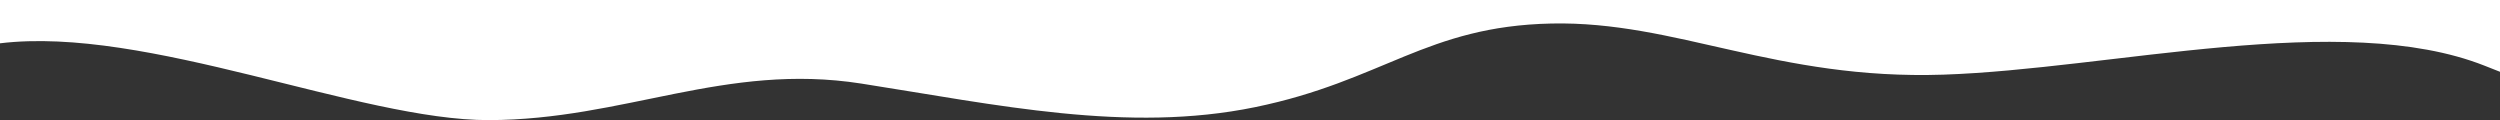 <?xml version="1.0" encoding="UTF-8"?>
<svg width="2560px" height="123px" viewBox="0 0 2560 123" version="1.1" xmlns="http://www.w3.org/2000/svg" xmlns:xlink="http://www.w3.org/1999/xlink">
    <rect x="0" y="0" width="2560" height="123" fill="#333333" stroke="none"/>
    <!-- Generator: Sketch 50.2 (55047) - http://www.bohemiancoding.com/sketch -->
    <title>Combined Shape</title>
    <desc>Created with Sketch.</desc>
    <defs></defs>
    <g id="Launch-site" stroke="none" stroke-width="1" fill="none" fill-rule="evenodd">
        <g id="Desktop-Images" transform="translate(-607, -2908)" fill="#FFFFFF">
            <path d="M607,2952.347 L607,2908 L3167,2908 L3167,2981.516 C3162.085,2979.572 3156.757,2977.466 3150.983,2975.193 C3005.614,2917.974 2768.654,2978.739 2597.118,2984.443 C2425.583,2990.146 2323.692,2929.364 2195.632,2932.084 C2067.571,2934.804 2023.052,2990.822 1892.268,3017.714 C1761.483,3044.605 1628.07,3015.309 1488.86,2993.56 C1349.651,2971.812 1246.188,3030.736 1107.509,3031 C975.354,3031.251 756.756,2934.166 607,2952.347 Z" id="Combined-Shape"></path>
        </g>
    </g>
</svg>
